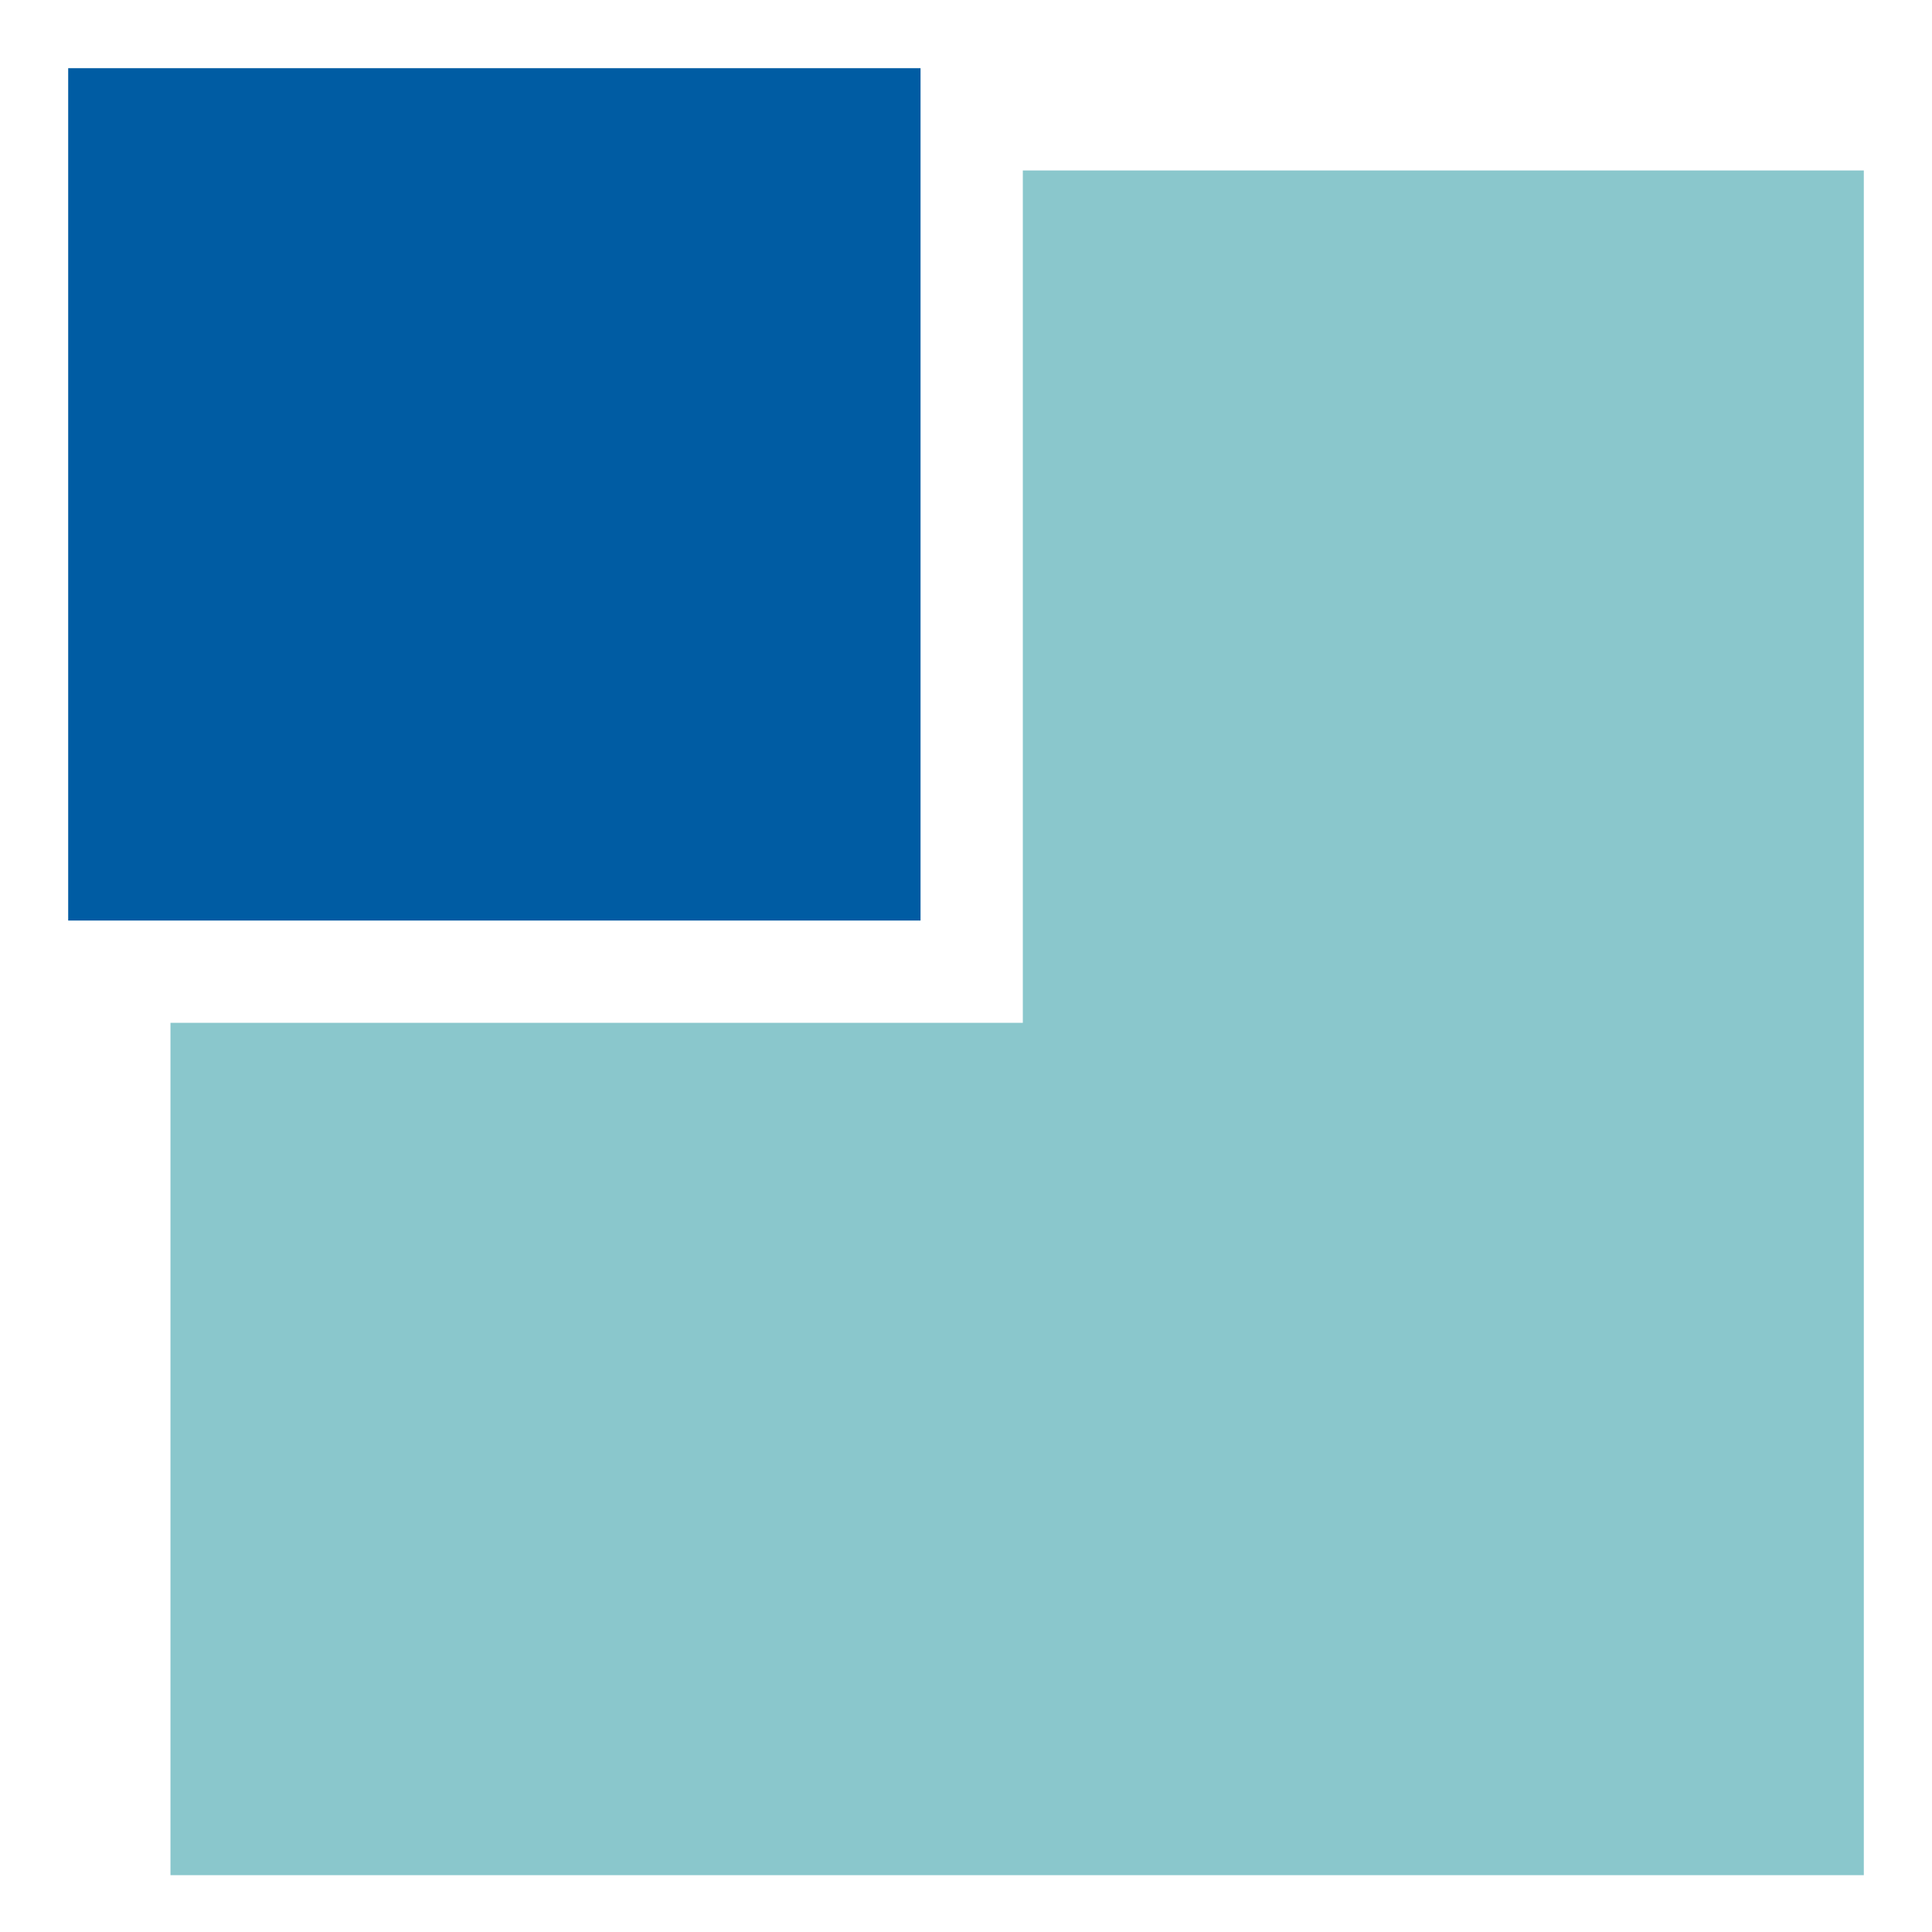 <?xml version="1.0" encoding="UTF-8"?>
<svg id="Ebene_1" data-name="Ebene 1" xmlns="http://www.w3.org/2000/svg" version="1.1" viewBox="0 0 17 17">
  <defs>
    <style>
      .cls-1 {
        fill: #8ac7cc;
      }

      .cls-1, .cls-2 {
        stroke-width: 0px;
      }

      .cls-2 {
        fill: #005ca3;
      }
    </style>
  </defs>
  <rect class="cls-2" x=".6" y=".6" width="7.5" height="7.5"/>
  <polygon class="cls-1" points="9 1.5 9 9 1.5 9 1.5 16.5 16.4 16.5 16.4 1.5 9 1.5"/>
</svg>